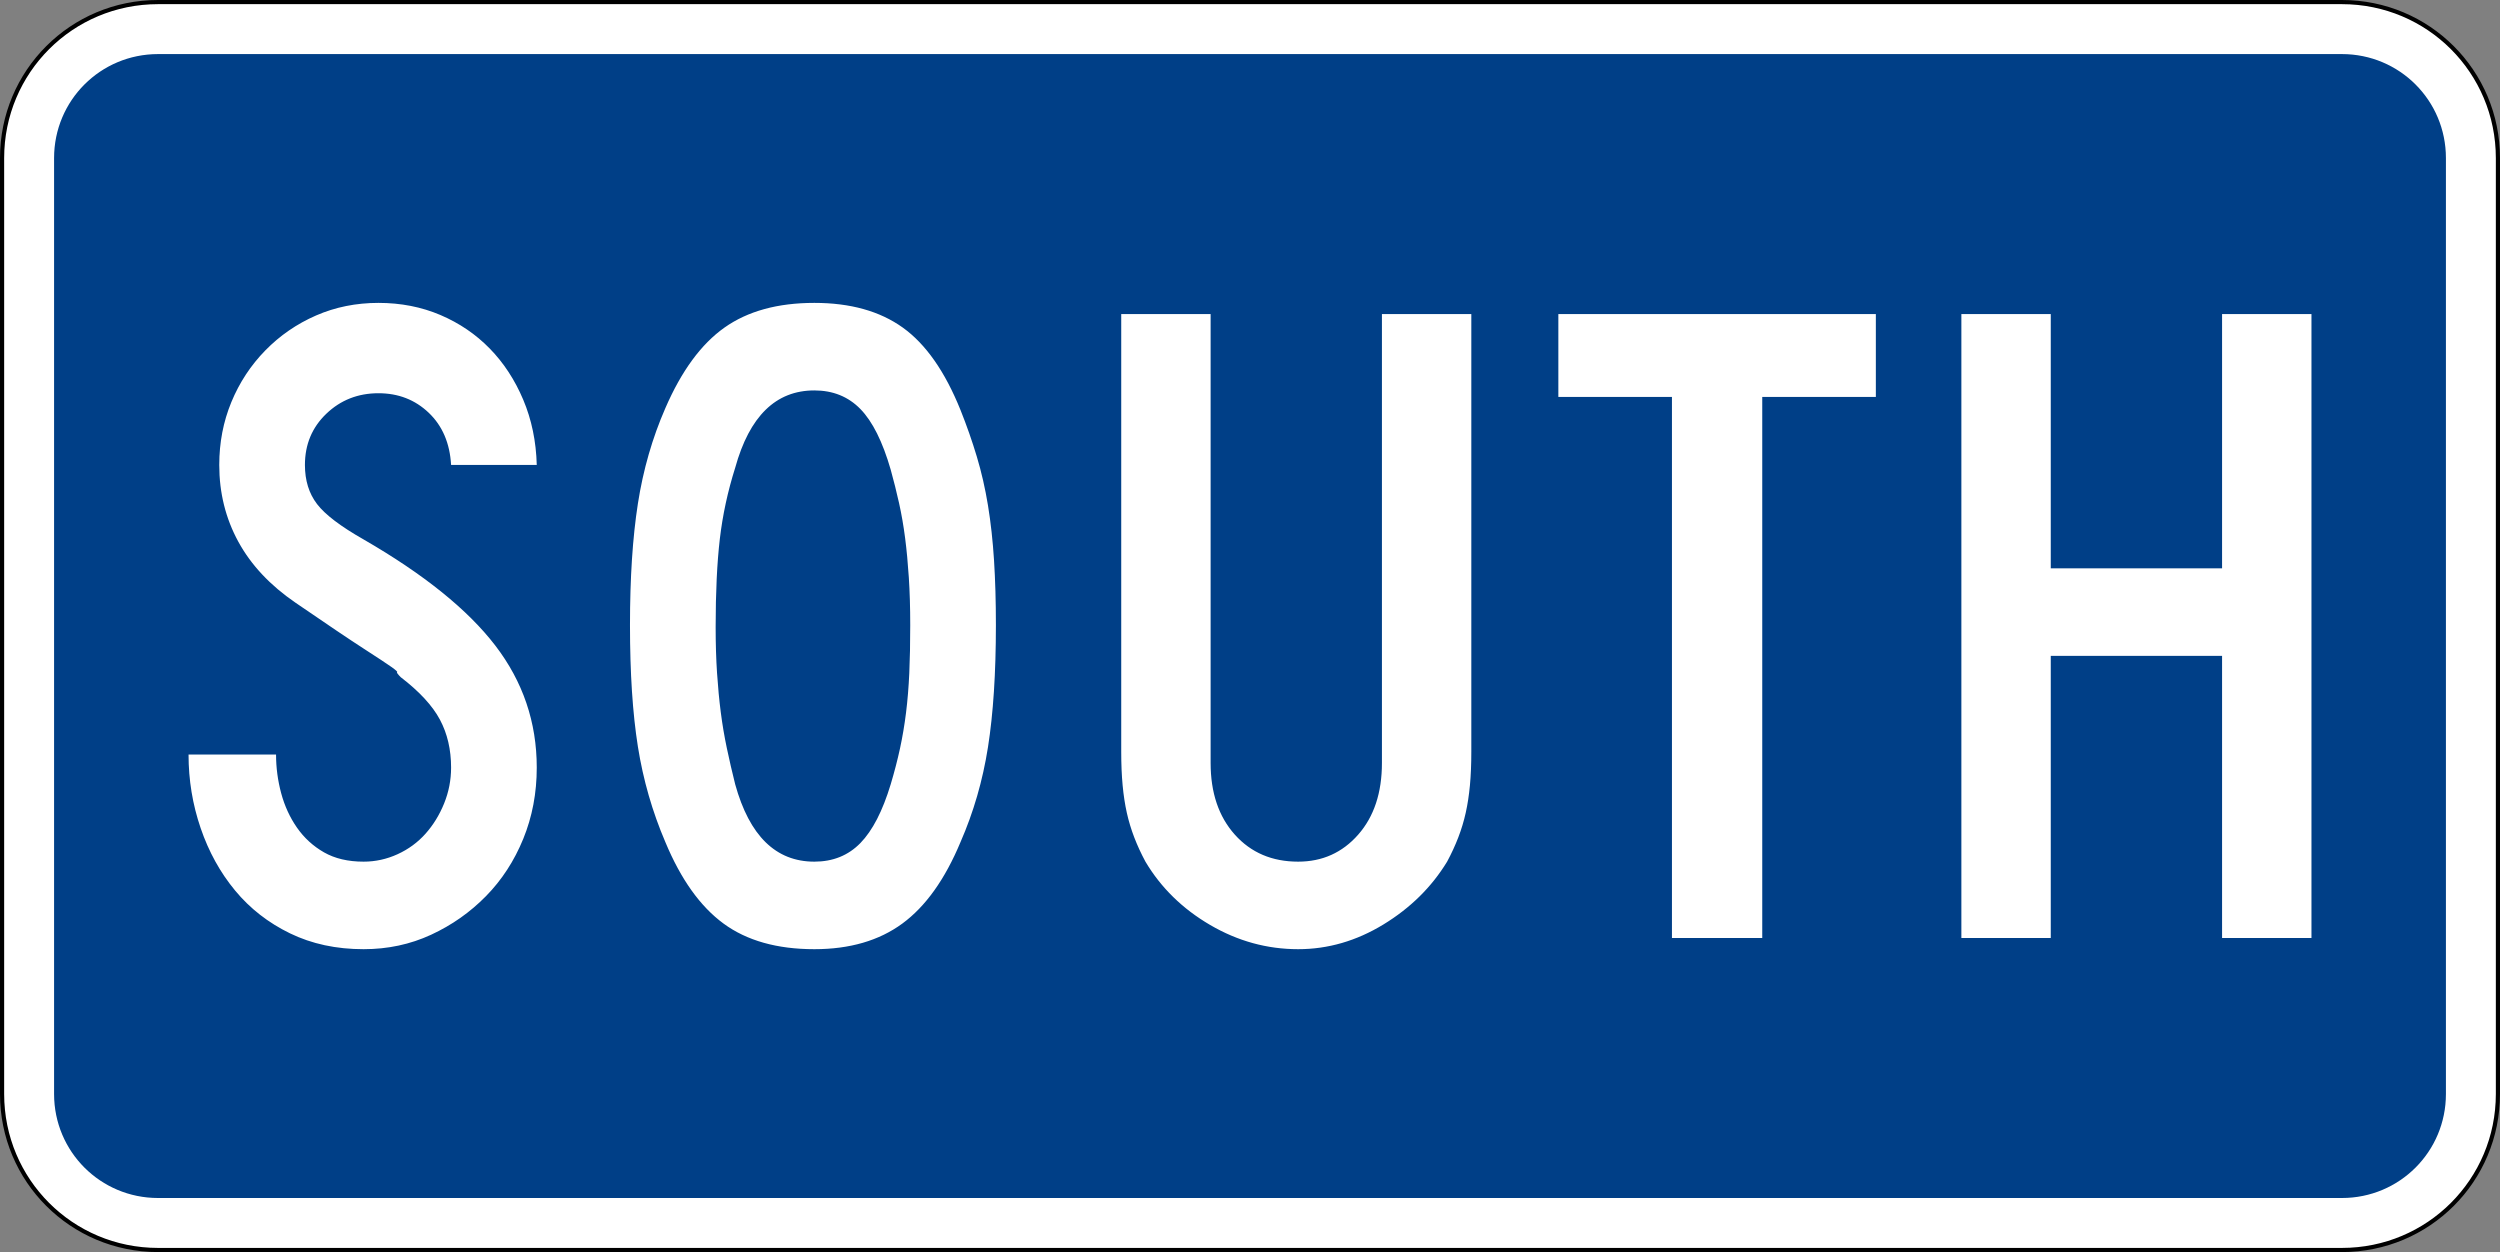 <?xml version="1.0" encoding="UTF-8" standalone="no"?>
<!-- Created with Inkscape (http://www.inkscape.org/) -->
<svg
   xmlns:dc="http://purl.org/dc/elements/1.1/"
   xmlns:cc="http://web.resource.org/cc/"
   xmlns:rdf="http://www.w3.org/1999/02/22-rdf-syntax-ns#"
   xmlns:svg="http://www.w3.org/2000/svg"
   xmlns="http://www.w3.org/2000/svg"
   xmlns:sodipodi="http://sodipodi.sourceforge.net/DTD/sodipodi-0.dtd"
   xmlns:inkscape="http://www.inkscape.org/namespaces/inkscape"
   width="601"
   height="301"
   id="svg2"
   sodipodi:version="0.32"
   inkscape:version="0.44"
   version="1.0"
   sodipodi:docbase="C:\Documents and Settings\ltljltlj\Desktop\Signs\Auxiliary Plates"
   sodipodi:docname="South plate small blue (Outline).svg">
  <rect width="100%" height="100%" fill="#808080" stroke="none"/>
  <defs
     id="defs4" />
  <sodipodi:namedview
     id="base"
     pagecolor="#ffffff"
     bordercolor="#666666"
     borderopacity="1.0"
     gridtolerance="10000"
     guidetolerance="10"
     objecttolerance="10"
     inkscape:pageopacity="0.0"
     inkscape:pageshadow="2"
     inkscape:zoom="1.9916667"
     inkscape:cx="300.00001"
     inkscape:cy="150"
     inkscape:document-units="px"
     inkscape:current-layer="layer1"
     width="601px"
     height="301px"
     inkscape:window-width="1280"
     inkscape:window-height="968"
     inkscape:window-x="-4"
     inkscape:window-y="-4" />
  <g
     inkscape:label="Layer 1"
     inkscape:groupmode="layer"
     id="layer1">
    <path
       style="color:black;fill:white;fill-opacity:1;fill-rule:nonzero;stroke:black;stroke-width:1;stroke-linecap:butt;stroke-linejoin:miter;marker:none;marker-start:none;marker-mid:none;marker-end:none;stroke-miterlimit:4;stroke-dashoffset:0;stroke-opacity:1;visibility:visible;display:inline;overflow:visible"
       d="M 38,0.5 L 563,0.5 C 583.775,0.5 600.5,17.225 600.5,38 L 600.5,263 C 600.5,283.775 583.775,300.5 563,300.5 L 38,300.5 C 17.225,300.5 0.5,283.775 0.5,263 L 0.5,38 C 0.5,17.225 17.225,0.5 38,0.5 z "
       id="rect1872" />
    <path
       style="color:black;fill:#003f87;fill-opacity:1;fill-rule:nonzero;stroke:none;stroke-width:0.874;stroke-linecap:butt;stroke-linejoin:miter;marker:none;marker-start:none;marker-mid:none;marker-end:none;stroke-miterlimit:4;stroke-dashoffset:0;stroke-opacity:1;visibility:visible;display:inline;overflow:visible"
       d="M 38,13 L 563,13 C 576.85,13 588,24.15 588,38 L 588,263 C 588,276.85 576.85,288 563,288 L 38,288 C 24.15,288 13,276.85 13,263 L 13,38 C 13,24.15 24.15,13 38,13 z "
       id="rect2766" />
    <g
       id="g2000"
       inkscape:label="Layer 1"
       transform="translate(2.76,-286.551)" />
    <g
       id="g3791"
       inkscape:label="Layer 1"
       transform="translate(9.287,313.178)">
      <g
         id="g3142"
         inkscape:label="Layer 1"
         transform="translate(-4.362,2.444)">
        <path
           id="text1886"
           d="M 124.111,-131.095 C 124.111,-124.973 123.03,-119.264 120.867,-113.966 C 118.703,-108.669 115.72,-104.08 111.915,-100.2 C 108.11,-96.319 103.708,-93.222 98.708,-90.908 C 93.708,-88.594 88.298,-87.437 82.478,-87.437 C 75.911,-87.437 70.018,-88.706 64.797,-91.243 C 59.576,-93.78 55.174,-97.212 51.593,-101.539 C 48.011,-105.866 45.251,-110.866 43.311,-116.539 C 41.371,-122.212 40.401,-128.107 40.401,-134.224 L 61.439,-134.224 C 61.439,-131.09 61.849,-127.994 62.669,-124.935 C 63.489,-121.877 64.757,-119.116 66.474,-116.651 C 68.19,-114.187 70.355,-112.209 72.966,-110.718 C 75.578,-109.226 78.748,-108.48 82.478,-108.48 C 85.315,-108.48 88.039,-109.077 90.651,-110.27 C 93.262,-111.464 95.501,-113.106 97.366,-115.196 C 99.23,-117.287 100.722,-119.712 101.84,-122.472 C 102.958,-125.233 103.517,-128.107 103.517,-131.095 C 103.517,-135.422 102.622,-139.264 100.832,-142.62 C 99.042,-145.977 95.909,-149.373 91.433,-152.807 C 90.686,-153.554 90.388,-153.965 90.538,-154.04 C 90.688,-154.115 90.241,-154.525 89.196,-155.27 C 88.151,-156.015 85.949,-157.47 82.591,-159.636 C 79.232,-161.802 73.748,-165.494 66.139,-170.714 C 60.023,-174.895 55.435,-179.785 52.375,-185.383 C 49.315,-190.981 47.785,-197.136 47.785,-203.85 C 47.785,-209.225 48.755,-214.262 50.695,-218.963 C 52.635,-223.663 55.358,-227.805 58.864,-231.387 C 62.371,-234.969 66.437,-237.768 71.064,-239.784 C 75.691,-241.799 80.688,-242.807 86.057,-242.807 C 91.431,-242.807 96.393,-241.837 100.945,-239.897 C 105.496,-237.956 109.45,-235.269 112.806,-231.835 C 116.162,-228.4 118.848,-224.295 120.863,-219.52 C 122.878,-214.744 123.961,-209.521 124.111,-203.85 L 103.517,-203.85 C 103.221,-209.074 101.431,-213.253 98.148,-216.387 C 94.864,-219.521 90.834,-221.088 86.057,-221.088 C 81.135,-221.088 76.958,-219.446 73.526,-216.162 C 70.095,-212.878 68.379,-208.774 68.379,-203.85 C 68.379,-200.12 69.349,-196.986 71.289,-194.449 C 73.229,-191.912 76.959,-189.077 82.478,-185.943 C 96.954,-177.585 107.513,-169.078 114.152,-160.422 C 120.791,-151.765 124.111,-141.99 124.111,-131.095 L 124.111,-131.095 z M 234.489,-165.344 C 234.489,-153.852 233.855,-144.077 232.586,-136.017 C 231.318,-127.957 229.115,-120.345 225.978,-113.181 C 222.248,-104.226 217.586,-97.697 211.992,-93.593 C 206.397,-89.489 199.347,-87.437 190.84,-87.437 C 181.888,-87.437 174.613,-89.489 169.016,-93.593 C 163.42,-97.697 158.757,-104.226 155.027,-113.181 C 151.894,-120.496 149.693,-128.145 148.425,-136.13 C 147.157,-144.114 146.523,-153.852 146.523,-165.344 C 146.523,-176.685 147.157,-186.424 148.425,-194.558 C 149.693,-202.693 151.894,-210.343 155.027,-217.508 C 158.907,-226.462 163.645,-232.917 169.242,-236.873 C 174.838,-240.829 182.038,-242.807 190.84,-242.807 C 199.493,-242.807 206.579,-240.829 212.101,-236.873 C 217.622,-232.917 222.248,-226.312 225.978,-217.057 C 227.471,-213.326 228.778,-209.596 229.898,-205.866 C 231.019,-202.135 231.915,-198.218 232.586,-194.114 C 233.258,-190.01 233.743,-185.607 234.041,-180.904 C 234.339,-176.202 234.489,-171.015 234.489,-165.344 L 234.489,-165.344 z M 213.894,-165.344 C 213.894,-169.525 213.782,-173.332 213.559,-176.764 C 213.336,-180.196 213.038,-183.367 212.665,-186.278 C 212.291,-189.188 211.806,-191.986 211.21,-194.671 C 210.613,-197.356 209.941,-200.042 209.195,-202.73 C 207.255,-209.448 204.83,-214.3 201.92,-217.286 C 199.01,-220.271 195.317,-221.764 190.84,-221.764 C 181.587,-221.764 175.246,-215.57 171.817,-203.181 C 170.023,-197.51 168.791,-191.802 168.121,-186.056 C 167.452,-180.31 167.117,-173.258 167.117,-164.9 C 167.117,-160.869 167.229,-157.174 167.452,-153.815 C 167.675,-150.456 167.973,-147.321 168.347,-144.41 C 168.72,-141.5 169.205,-138.627 169.802,-135.792 C 170.398,-132.956 171.07,-130.047 171.817,-127.064 C 175.246,-114.675 181.587,-108.48 190.84,-108.48 C 195.317,-108.48 199.01,-109.973 201.92,-112.959 C 204.83,-115.944 207.255,-120.646 209.195,-127.064 C 210.087,-130.047 210.833,-132.919 211.432,-135.679 C 212.03,-138.439 212.515,-141.312 212.887,-144.298 C 213.258,-147.283 213.518,-150.456 213.669,-153.815 C 213.819,-157.174 213.894,-161.017 213.894,-165.344 L 213.894,-165.344 z M 348.78,-134.9 C 348.78,-131.912 348.669,-129.225 348.446,-126.838 C 348.222,-124.451 347.886,-122.25 347.438,-120.235 C 346.989,-118.219 346.392,-116.242 345.645,-114.301 C 344.898,-112.361 344.003,-110.421 342.96,-108.48 C 339.231,-102.359 334.12,-97.321 327.629,-93.367 C 321.137,-89.414 314.31,-87.437 307.147,-87.437 C 299.688,-87.437 292.637,-89.377 285.996,-93.258 C 279.354,-97.139 274.168,-102.213 270.439,-108.48 C 269.396,-110.421 268.501,-112.361 267.754,-114.301 C 267.007,-116.242 266.41,-118.219 265.961,-120.235 C 265.513,-122.25 265.177,-124.451 264.954,-126.838 C 264.731,-129.225 264.619,-131.912 264.619,-134.9 L 264.619,-240.122 L 286.108,-240.122 L 286.108,-132.208 C 286.108,-125.048 288.048,-119.303 291.928,-114.974 C 295.808,-110.645 300.881,-108.48 307.147,-108.48 C 312.967,-108.48 317.779,-110.645 321.584,-114.974 C 325.388,-119.303 327.291,-125.048 327.291,-132.208 L 327.291,-240.122 L 348.78,-240.122 L 348.78,-134.9 L 348.78,-134.9 z M 418.72,-220.193 L 418.72,-90.122 L 397.012,-90.122 L 397.012,-220.193 L 369.703,-220.193 L 369.703,-240.122 L 446.029,-240.122 L 446.029,-220.193 L 418.72,-220.193 z M 529.261,-90.122 L 529.261,-157.959 L 488.079,-157.959 L 488.079,-90.122 L 466.59,-90.122 L 466.59,-240.122 L 488.079,-240.122 L 488.079,-179.002 L 529.261,-179.002 L 529.261,-240.122 L 550.751,-240.122 L 550.751,-90.122 L 529.261,-90.122 z "
           style="font-size:223.852px;font-style:normal;font-variant:normal;font-weight:normal;font-stretch:normal;text-align:center;line-height:125%;writing-mode:lr-tb;text-anchor:middle;fill:white;fill-opacity:1;font-family:Roadgeek 2005 Series C" />
      </g>
    </g>
  </g>
</svg>
